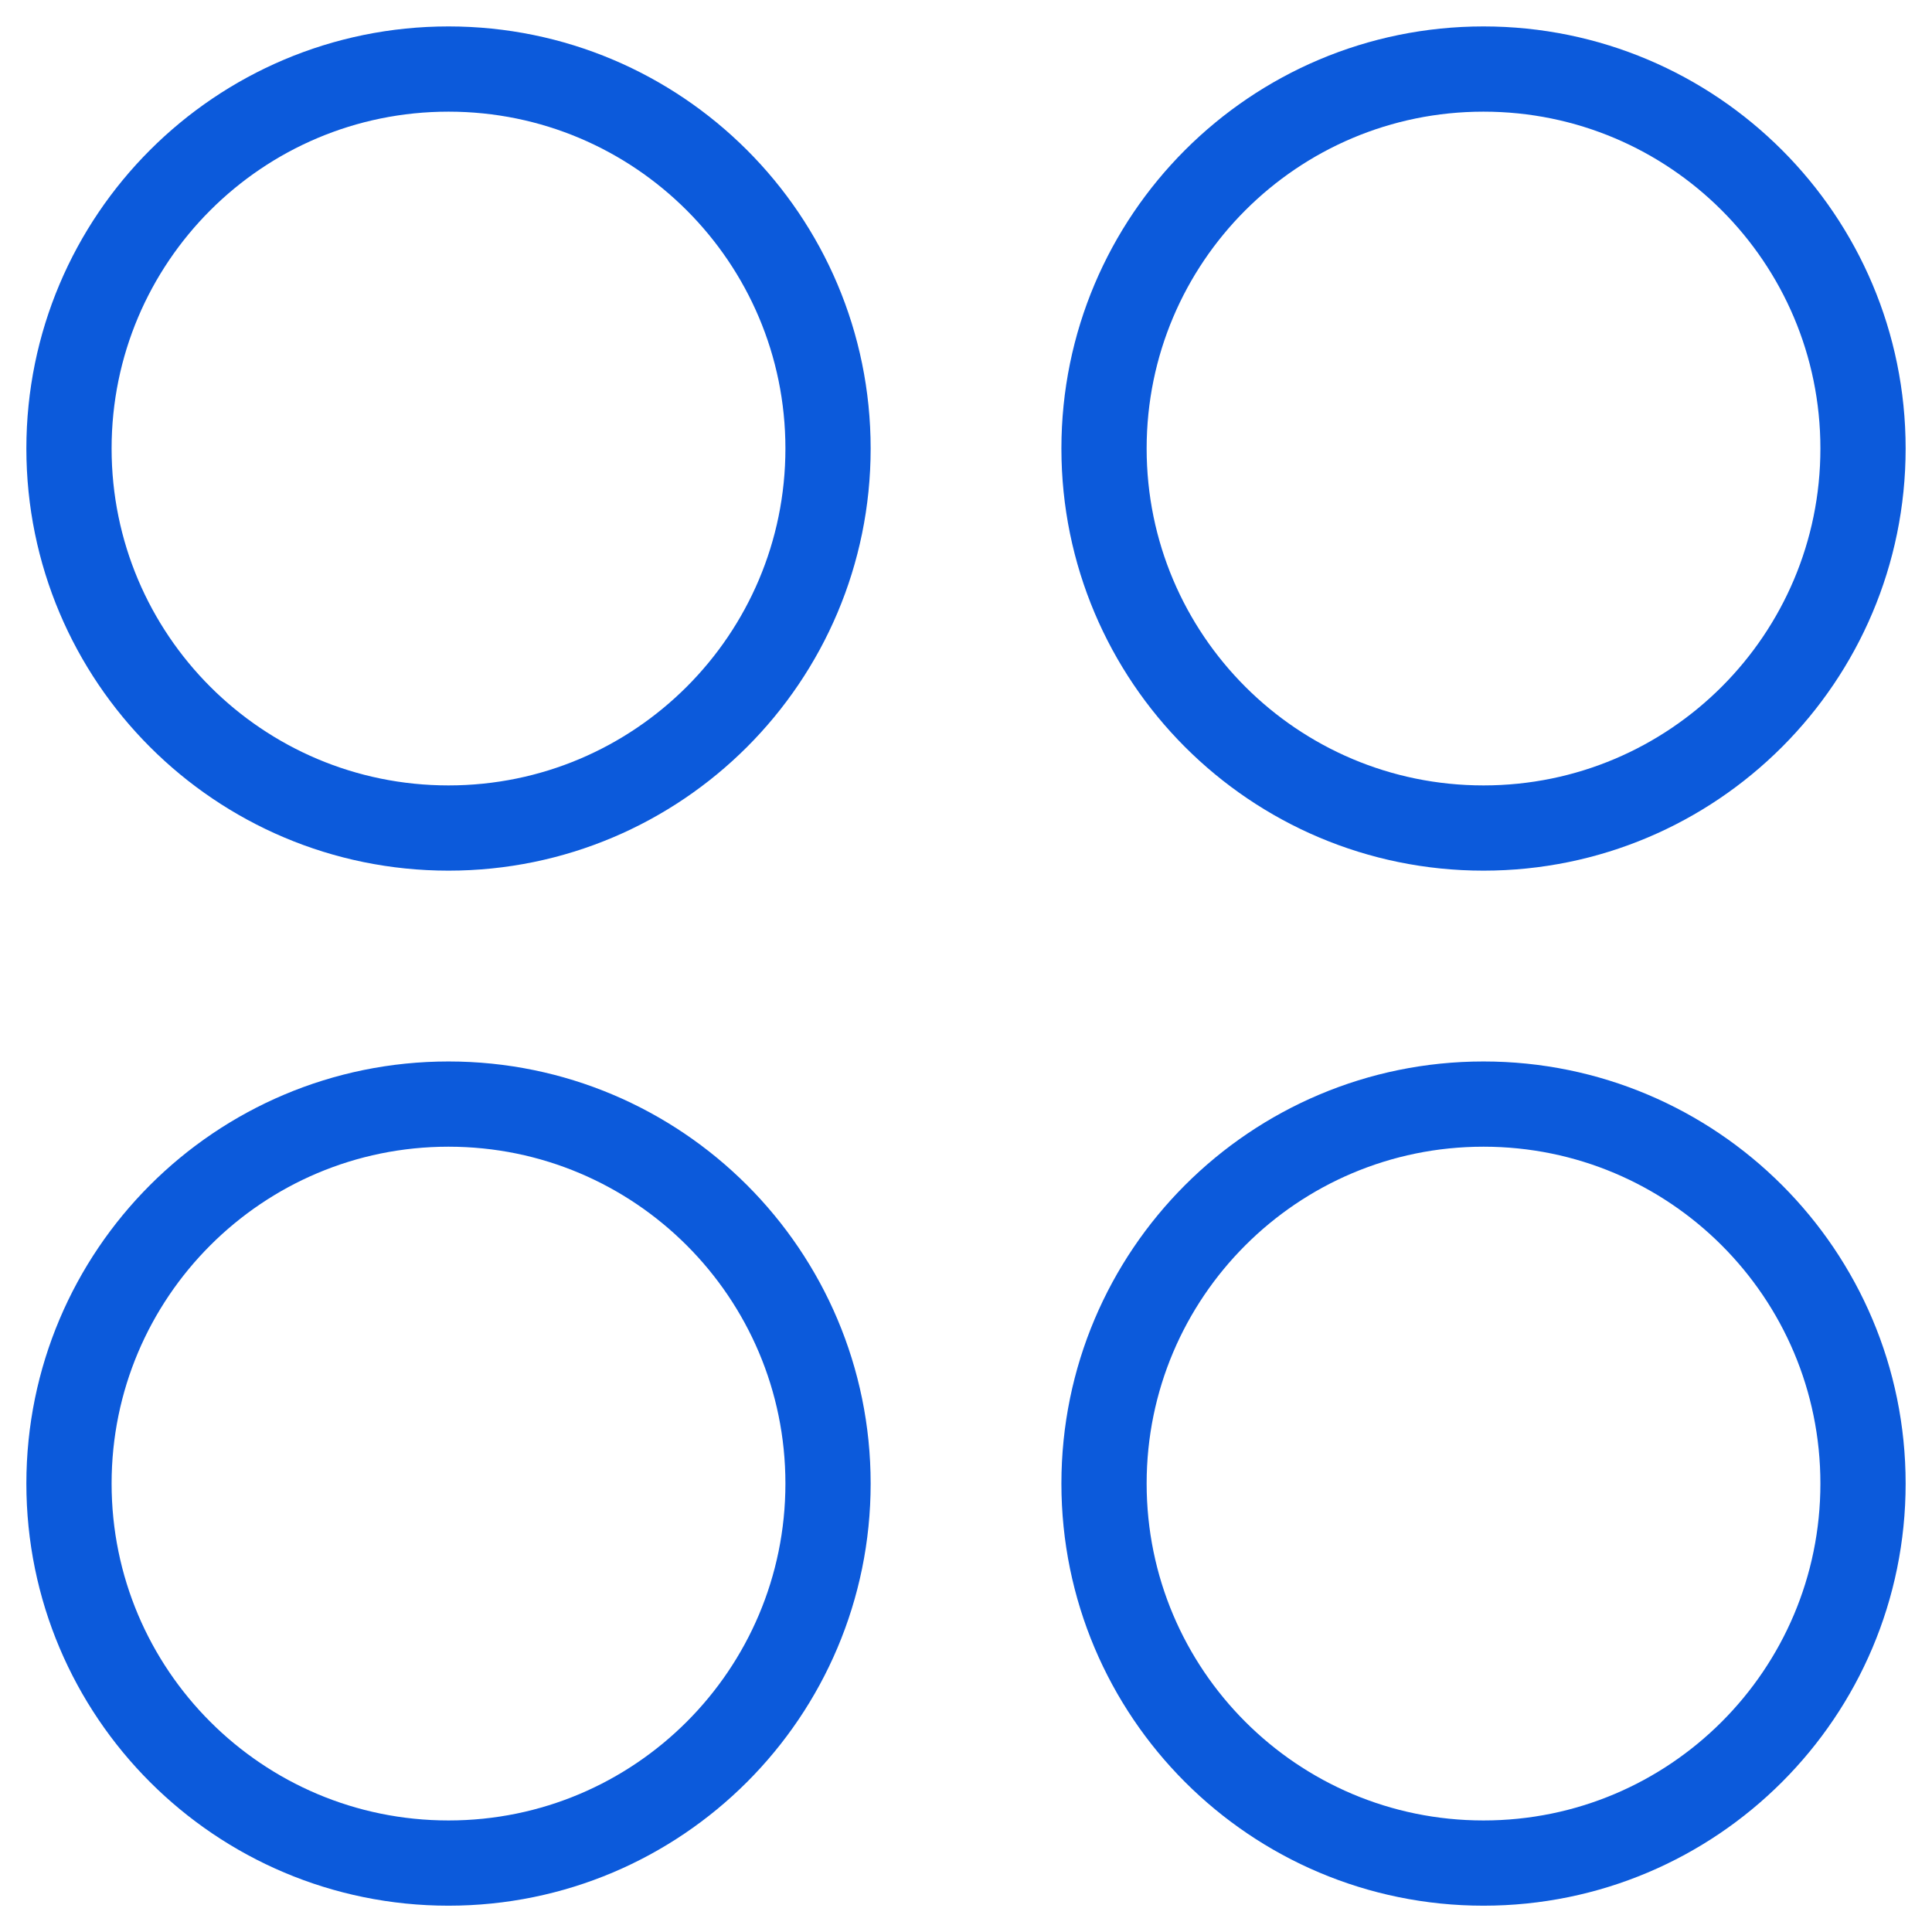 <svg width="34" height="34" viewBox="0 0 34 34" fill="none" xmlns="http://www.w3.org/2000/svg">
<g clip-path="url(#clip0_153_139)">
<path d="M7.893 14.572C11.581 14.572 14.572 11.582 14.572 7.893C14.572 4.205 11.581 1.215 7.893 1.215C4.204 1.215 1.214 4.205 1.214 7.893C1.214 11.582 4.204 14.572 7.893 14.572Z" stroke="#0C5ADB" stroke-width="1.5" stroke-linecap="round" stroke-linejoin="round"/>
<path d="M26.107 14.572C29.796 14.572 32.786 11.582 32.786 7.893C32.786 4.205 29.796 1.215 26.107 1.215C22.419 1.215 19.429 4.205 19.429 7.893C19.429 11.582 22.419 14.572 26.107 14.572Z" stroke="#0C5ADB" stroke-width="1.5" stroke-linecap="round" stroke-linejoin="round"/>
<path d="M7.893 32.787C11.581 32.787 14.572 29.797 14.572 26.108C14.572 22.42 11.581 19.43 7.893 19.43C4.204 19.43 1.214 22.42 1.214 26.108C1.214 29.797 4.204 32.787 7.893 32.787Z" stroke="#0C5ADB" stroke-width="1.5" stroke-linecap="round" stroke-linejoin="round"/>
<path d="M26.107 32.787C29.796 32.787 32.786 29.797 32.786 26.108C32.786 22.42 29.796 19.43 26.107 19.43C22.419 19.43 19.429 22.42 19.429 26.108C19.429 29.797 22.419 32.787 26.107 32.787Z" stroke="#0C5ADB" stroke-width="1.5" stroke-linecap="round" stroke-linejoin="round"/>
</g>
<defs>
<clipPath id="clip0_153_139">
<rect width="34" height="34" fill="white"/>
</clipPath>
</defs>
</svg>
